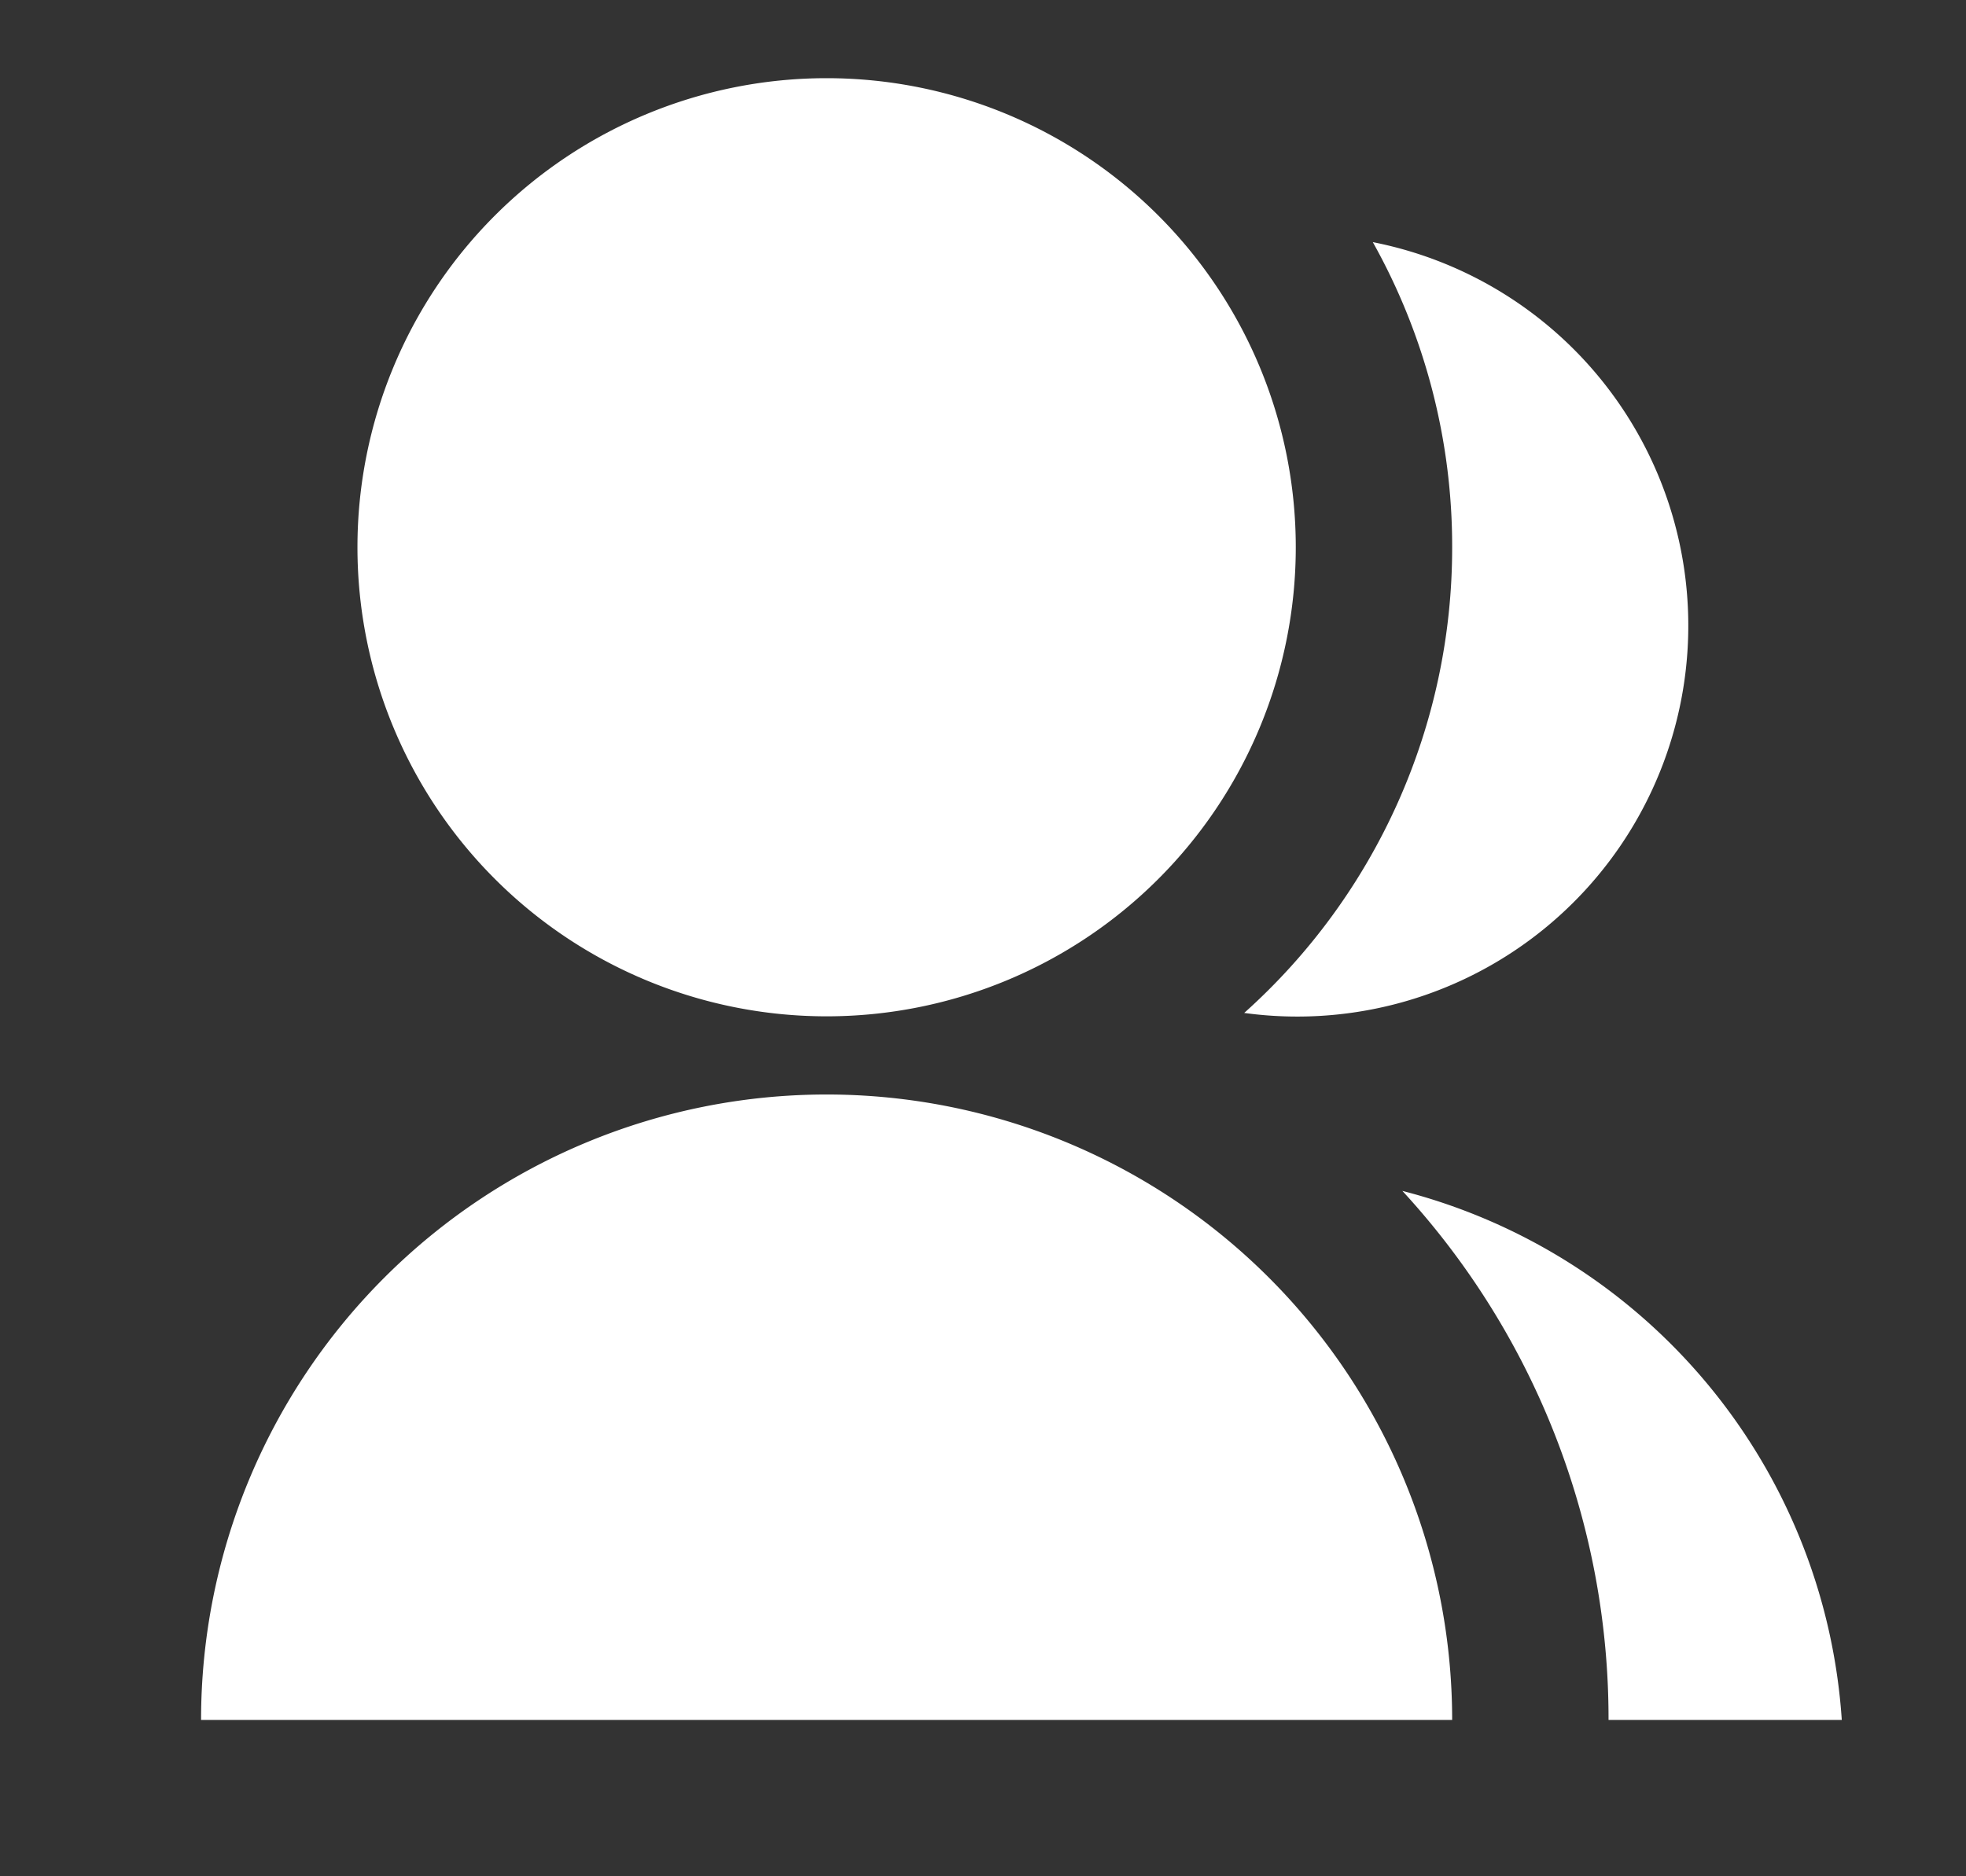 <svg xmlns="http://www.w3.org/2000/svg" width="22" height="21" fill="none"><rect width="100%" height="100%" fill="#333333" stroke="none"/><g clip-path="url(#a)"><path fill="#fff" d="M2.25 19.25a7 7 0 1 1 14 0h-14zm7-7.875a5.25 5.25 0 1 1 0-10.5 5.25 5.25 0 1 1 0 10.5zm6.443 1.954a6.567 6.567 0 0 1 4.917 5.921H18a8.72 8.72 0 0 0-2.307-5.921zm-1.77-1.992a6.984 6.984 0 0 0 2.327-5.212 6.968 6.968 0 0 0-.888-3.415 4.375 4.375 0 0 1-1.44 8.627z"/></g><defs><clipPath id="a"><path fill="#fff" d="M.5 0h21v21H.5z"/></clipPath></defs></svg>